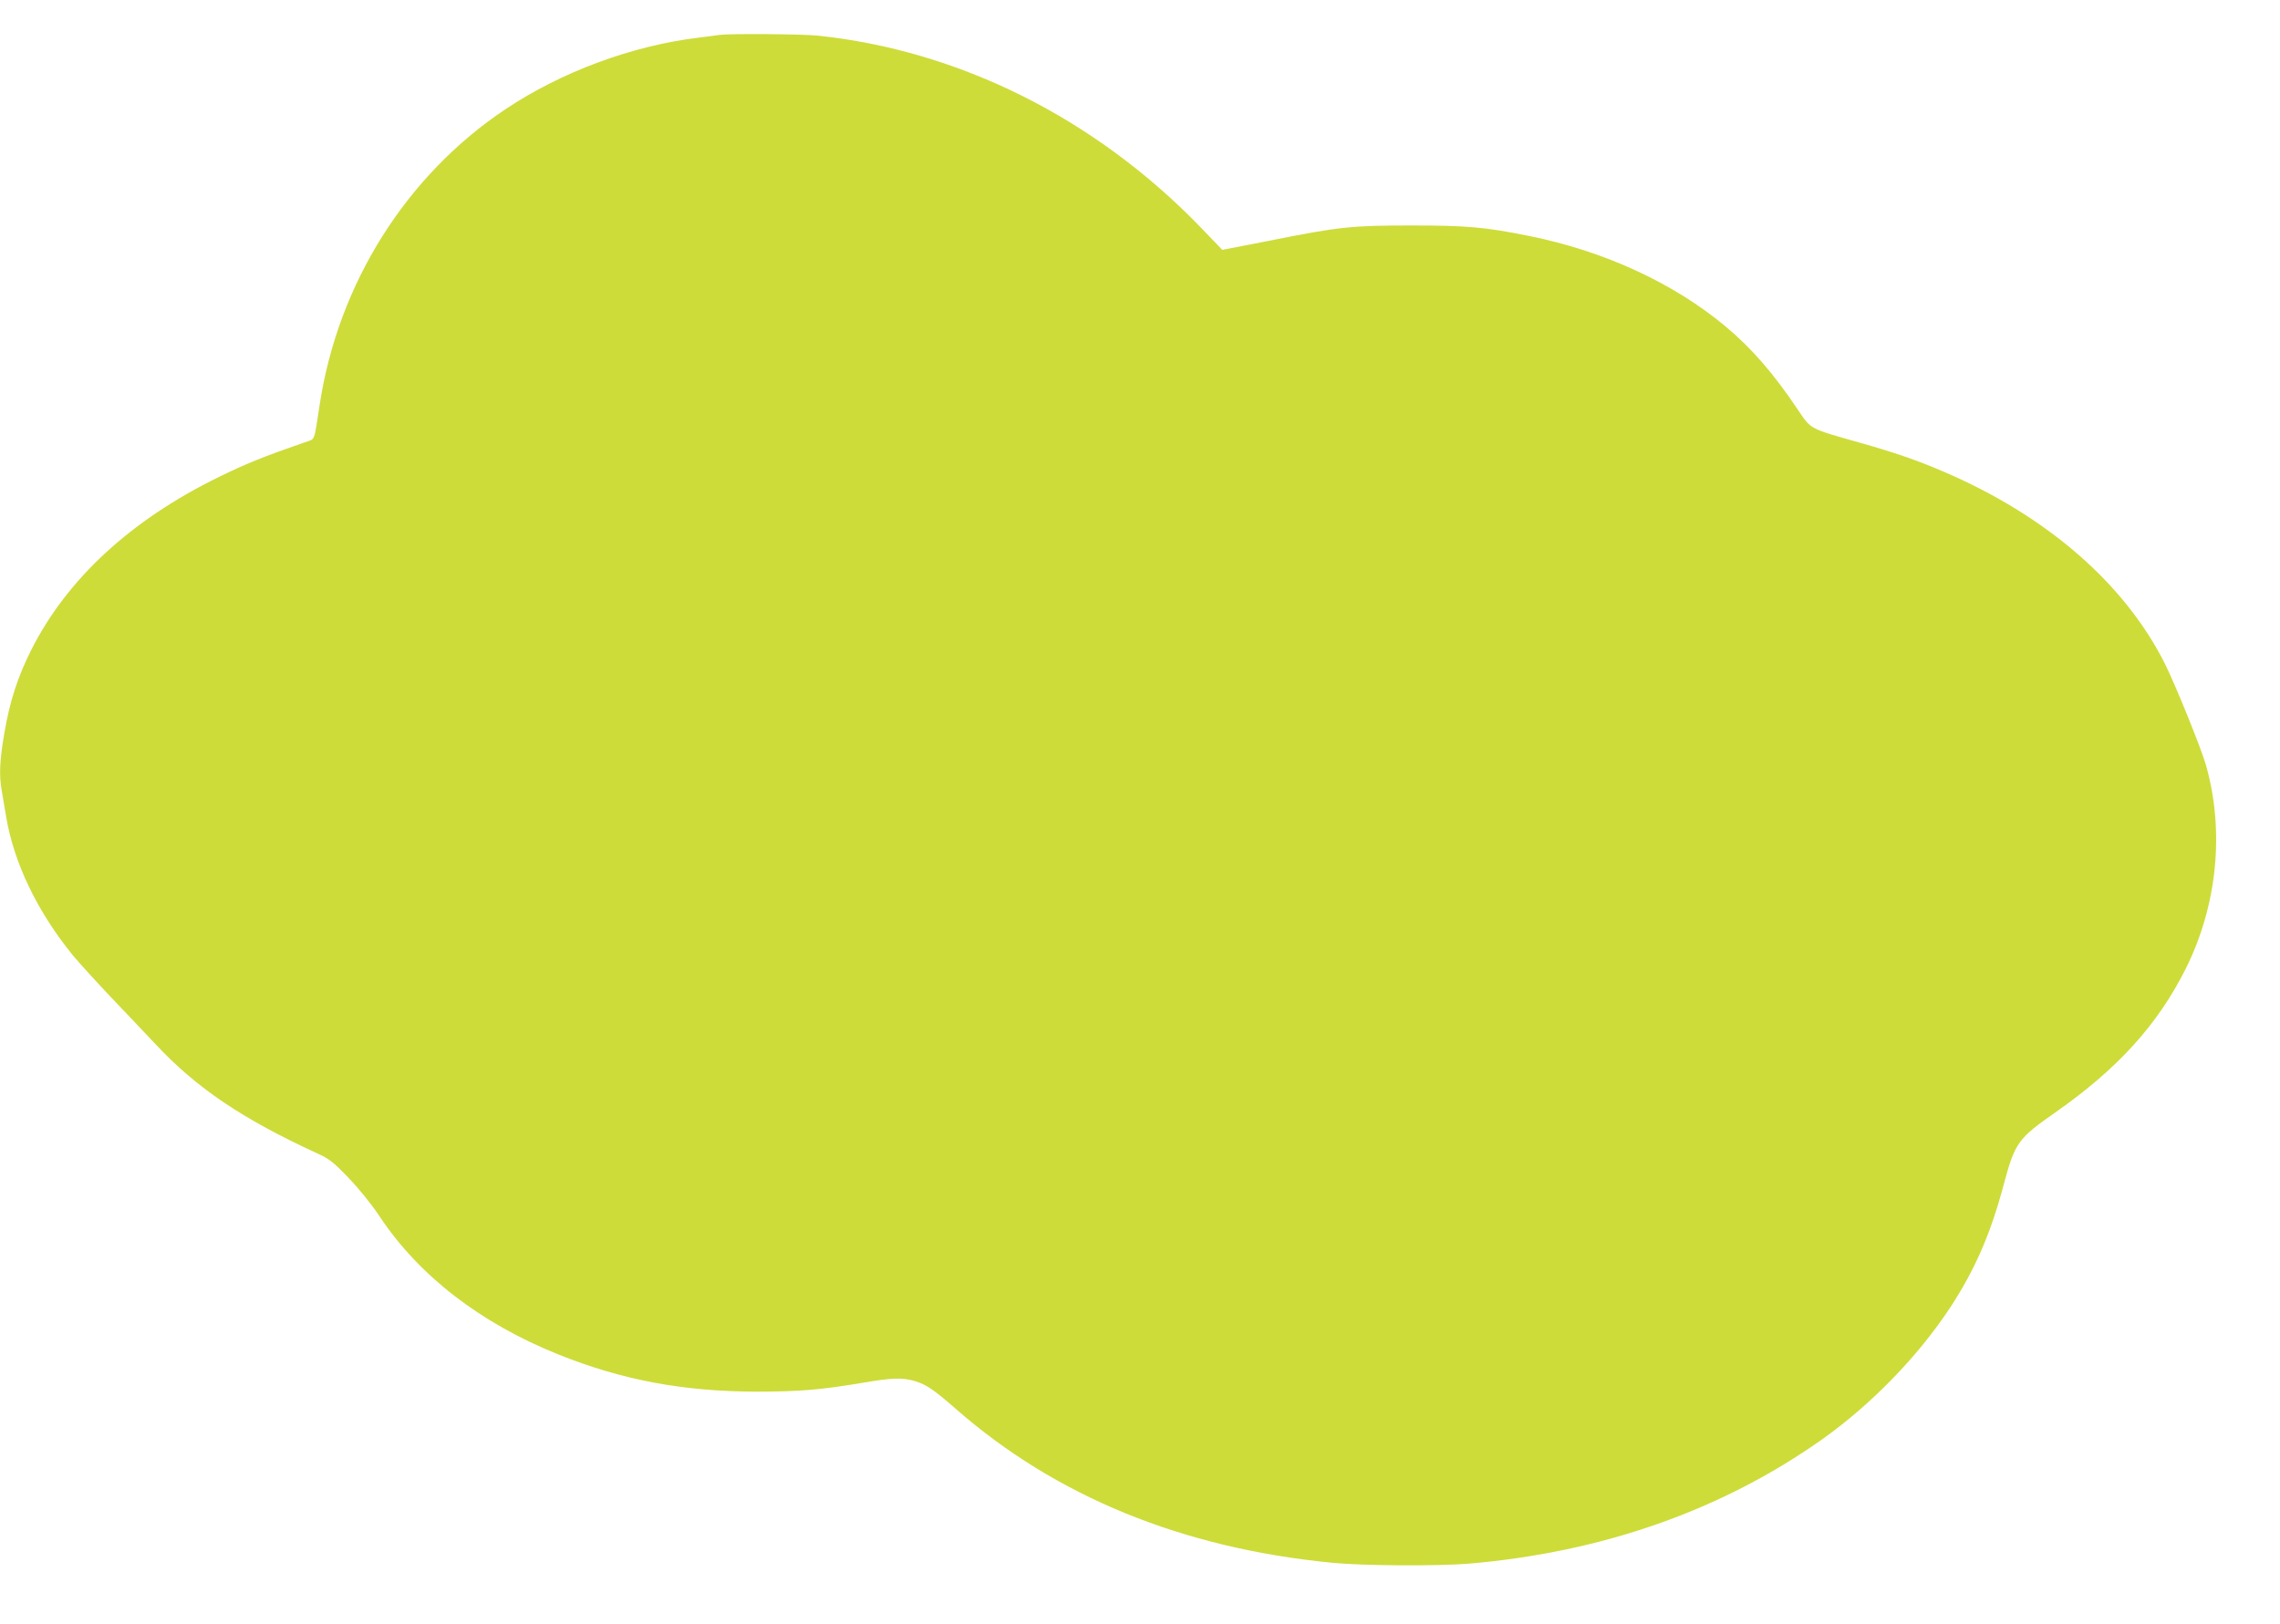 <?xml version="1.0" standalone="no"?>
<!DOCTYPE svg PUBLIC "-//W3C//DTD SVG 20010904//EN"
 "http://www.w3.org/TR/2001/REC-SVG-20010904/DTD/svg10.dtd">
<svg version="1.0" xmlns="http://www.w3.org/2000/svg"
 width="1280pt" height="912pt" viewBox="0 0 1280 912"
 preserveAspectRatio="xMidYMid meet">
<g transform="translate(0,912) scale(0.1,-0.1)"
fill="#cddc39" stroke="none">
<path d="M4040 8924 c-14 -2 -65 -9 -115 -15 -376 -45 -772 -192 -1087 -402
-557 -372 -939 -978 -1043 -1657 -34 -219 -23 -192 -85 -214 -237 -82 -327
-119 -485 -196 -493 -242 -850 -572 -1051 -972 -74 -148 -119 -285 -149 -461
-27 -156 -31 -241 -15 -328 5 -30 16 -96 25 -148 44 -259 176 -532 374 -775
32 -39 125 -141 207 -228 82 -86 198 -208 258 -272 229 -245 486 -419 913
-615 60 -27 88 -49 170 -135 57 -59 130 -149 174 -216 222 -334 566 -599 1003
-775 359 -144 700 -208 1111 -209 243 0 360 10 594 49 167 29 228 31 298 10
63 -19 107 -49 228 -155 561 -492 1271 -783 2115 -865 170 -17 592 -19 765 -5
751 64 1421 300 1983 697 279 198 540 467 723 745 138 212 225 412 298 687 63
235 80 258 290 405 350 245 573 491 731 805 178 356 220 774 114 1146 -27 95
-172 452 -231 570 -228 452 -666 831 -1247 1079 -144 62 -279 108 -471 162
-276 78 -267 73 -338 178 -139 208 -261 349 -412 475 -292 243 -679 421 -1100
506 -247 50 -351 59 -660 59 -337 0 -406 -7 -801 -86 l-262 -51 -123 128
c-590 610 -1353 992 -2149 1075 -88 9 -494 12 -550 4z"/>
</g>
</svg>
